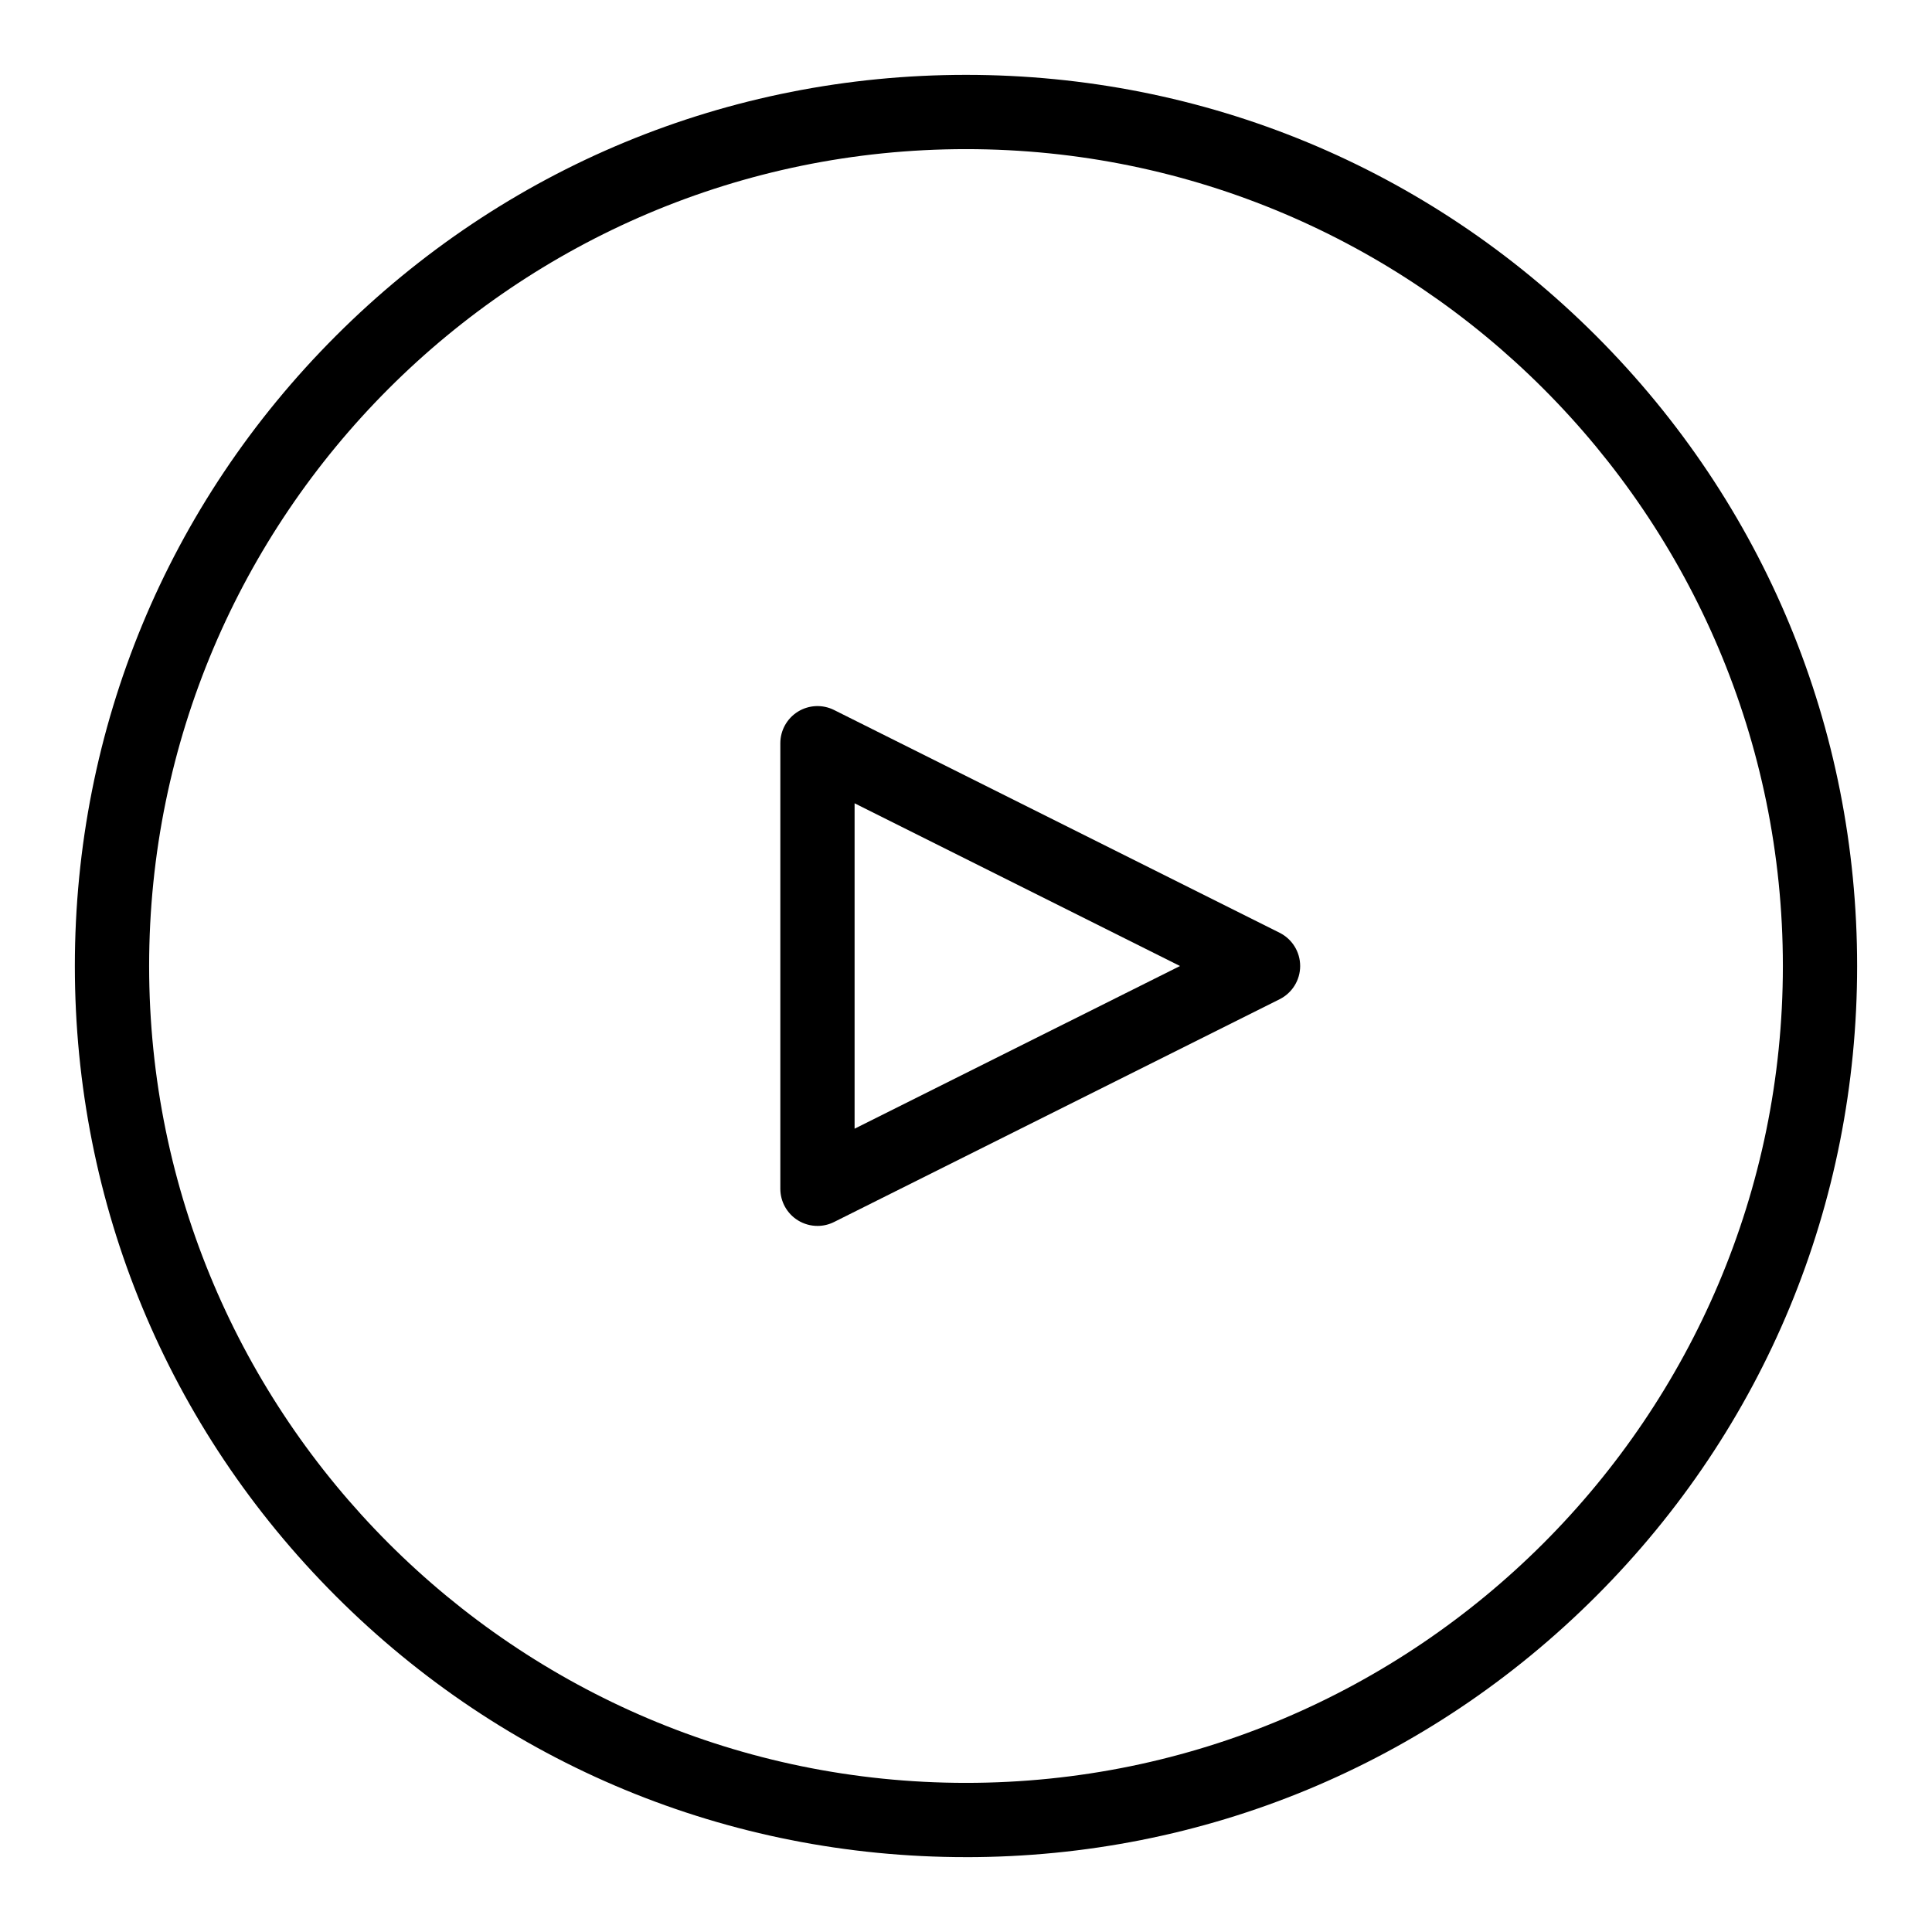<?xml version="1.0" encoding="UTF-8"?>
<!-- Uploaded to: ICON Repo, www.svgrepo.com, Generator: ICON Repo Mixer Tools -->
<svg fill="#000000" width="800px" height="800px" version="1.1" viewBox="144 144 512 512" xmlns="http://www.w3.org/2000/svg">
 <g>
  <path d="m400 636.16c-63.082 0-122.39-24.566-166.99-69.168-44.605-44.605-69.172-103.91-69.172-166.99 0-63.082 24.566-122.39 69.172-166.99 44.605-44.605 103.91-69.172 166.99-69.172s122.39 24.566 166.99 69.168c44.602 44.609 69.168 103.91 69.168 167s-24.566 122.39-69.168 166.99c-44.609 44.602-103.91 69.168-166.99 69.168zm0-452.64c-119.37 0-216.48 97.109-216.48 216.48 0 119.37 97.113 216.48 216.48 216.48s216.48-97.113 216.48-216.48c0-119.37-97.113-216.48-216.48-216.48z"/>
  <path d="m360.64 468.88c-1.801 0-3.594-0.492-5.176-1.469-2.902-1.793-4.668-4.961-4.668-8.371v-118.08c0-3.41 1.766-6.578 4.668-8.371 2.902-1.793 6.523-1.957 9.574-0.43l118.08 59.039c3.332 1.668 5.438 5.074 5.438 8.805 0 3.727-2.106 7.137-5.441 8.801l-118.08 59.039c-1.383 0.695-2.891 1.039-4.394 1.039zm9.836-112v86.238l86.238-43.117z"/>
 </g>
</svg>